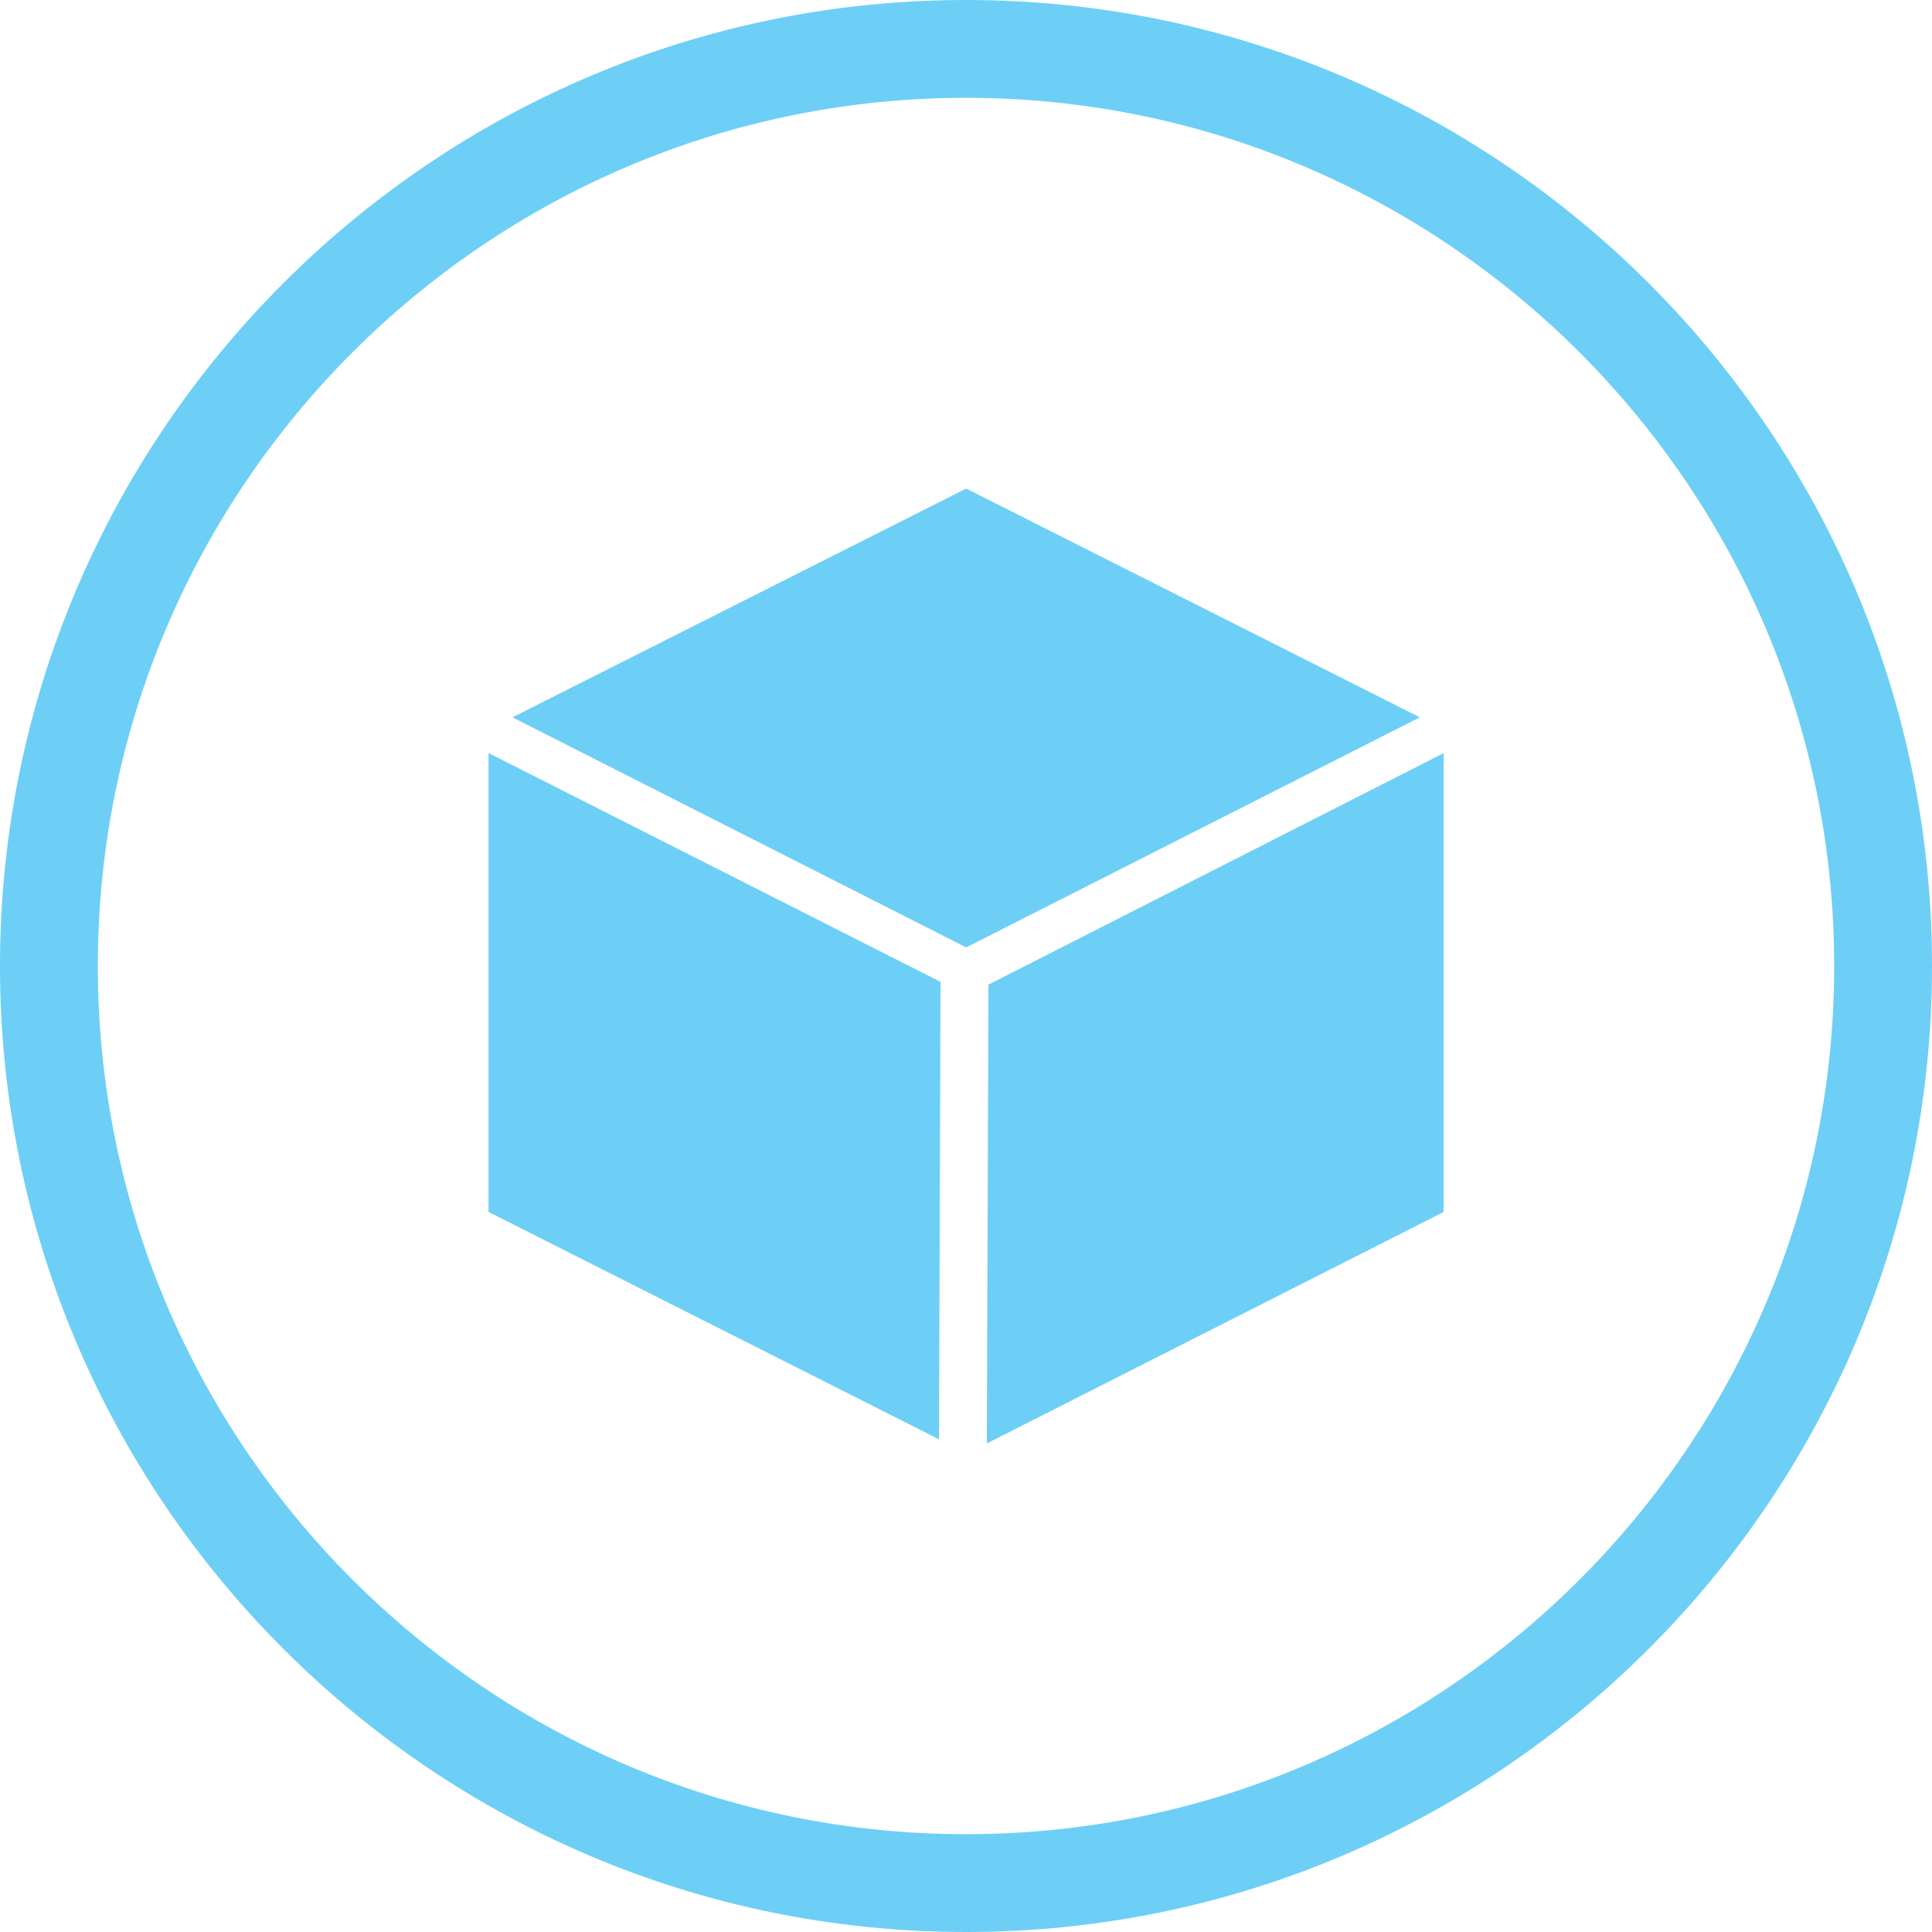 <?xml version="1.0" encoding="utf-8"?>
<!-- Generator: Adobe Illustrator 16.0.0, SVG Export Plug-In . SVG Version: 6.00 Build 0)  -->
<!DOCTYPE svg PUBLIC "-//W3C//DTD SVG 1.1//EN" "http://www.w3.org/Graphics/SVG/1.1/DTD/svg11.dtd">
<svg version="1.1" id="图层_1" xmlns="http://www.w3.org/2000/svg" xmlns:xlink="http://www.w3.org/1999/xlink" x="0px" y="0px"
	 width="39.5px" height="39.5px" viewBox="0 0 39.5 39.5" enable-background="new 0 0 39.5 39.5" xml:space="preserve">
<g>
	<g>
		<path fill="#6DCFF6" d="M19.75,39.5C8.86,39.5,0,30.641,0,19.75C0,8.859,8.86,0,19.75,0C30.641,0,39.5,8.859,39.5,19.75
			C39.5,30.641,30.641,39.5,19.75,39.5z M19.75,2C9.962,2,2,9.963,2,19.75S9.962,37.5,19.75,37.5c9.787,0,17.75-7.963,17.75-17.75
			S29.537,2,19.75,2z"/>
	</g>
</g>
<path fill="#6DCFF6" d="M20.209,20.131l-0.033,9.38l9.339-4.732v-9.381L20.209,20.131z M19.754,9.989l-9.277,4.677l9.277,4.704
	l9.274-4.704L19.754,9.989z M9.988,24.778l9.21,4.649l0.031-9.353l-9.241-4.678V24.778z"/>
</svg>

